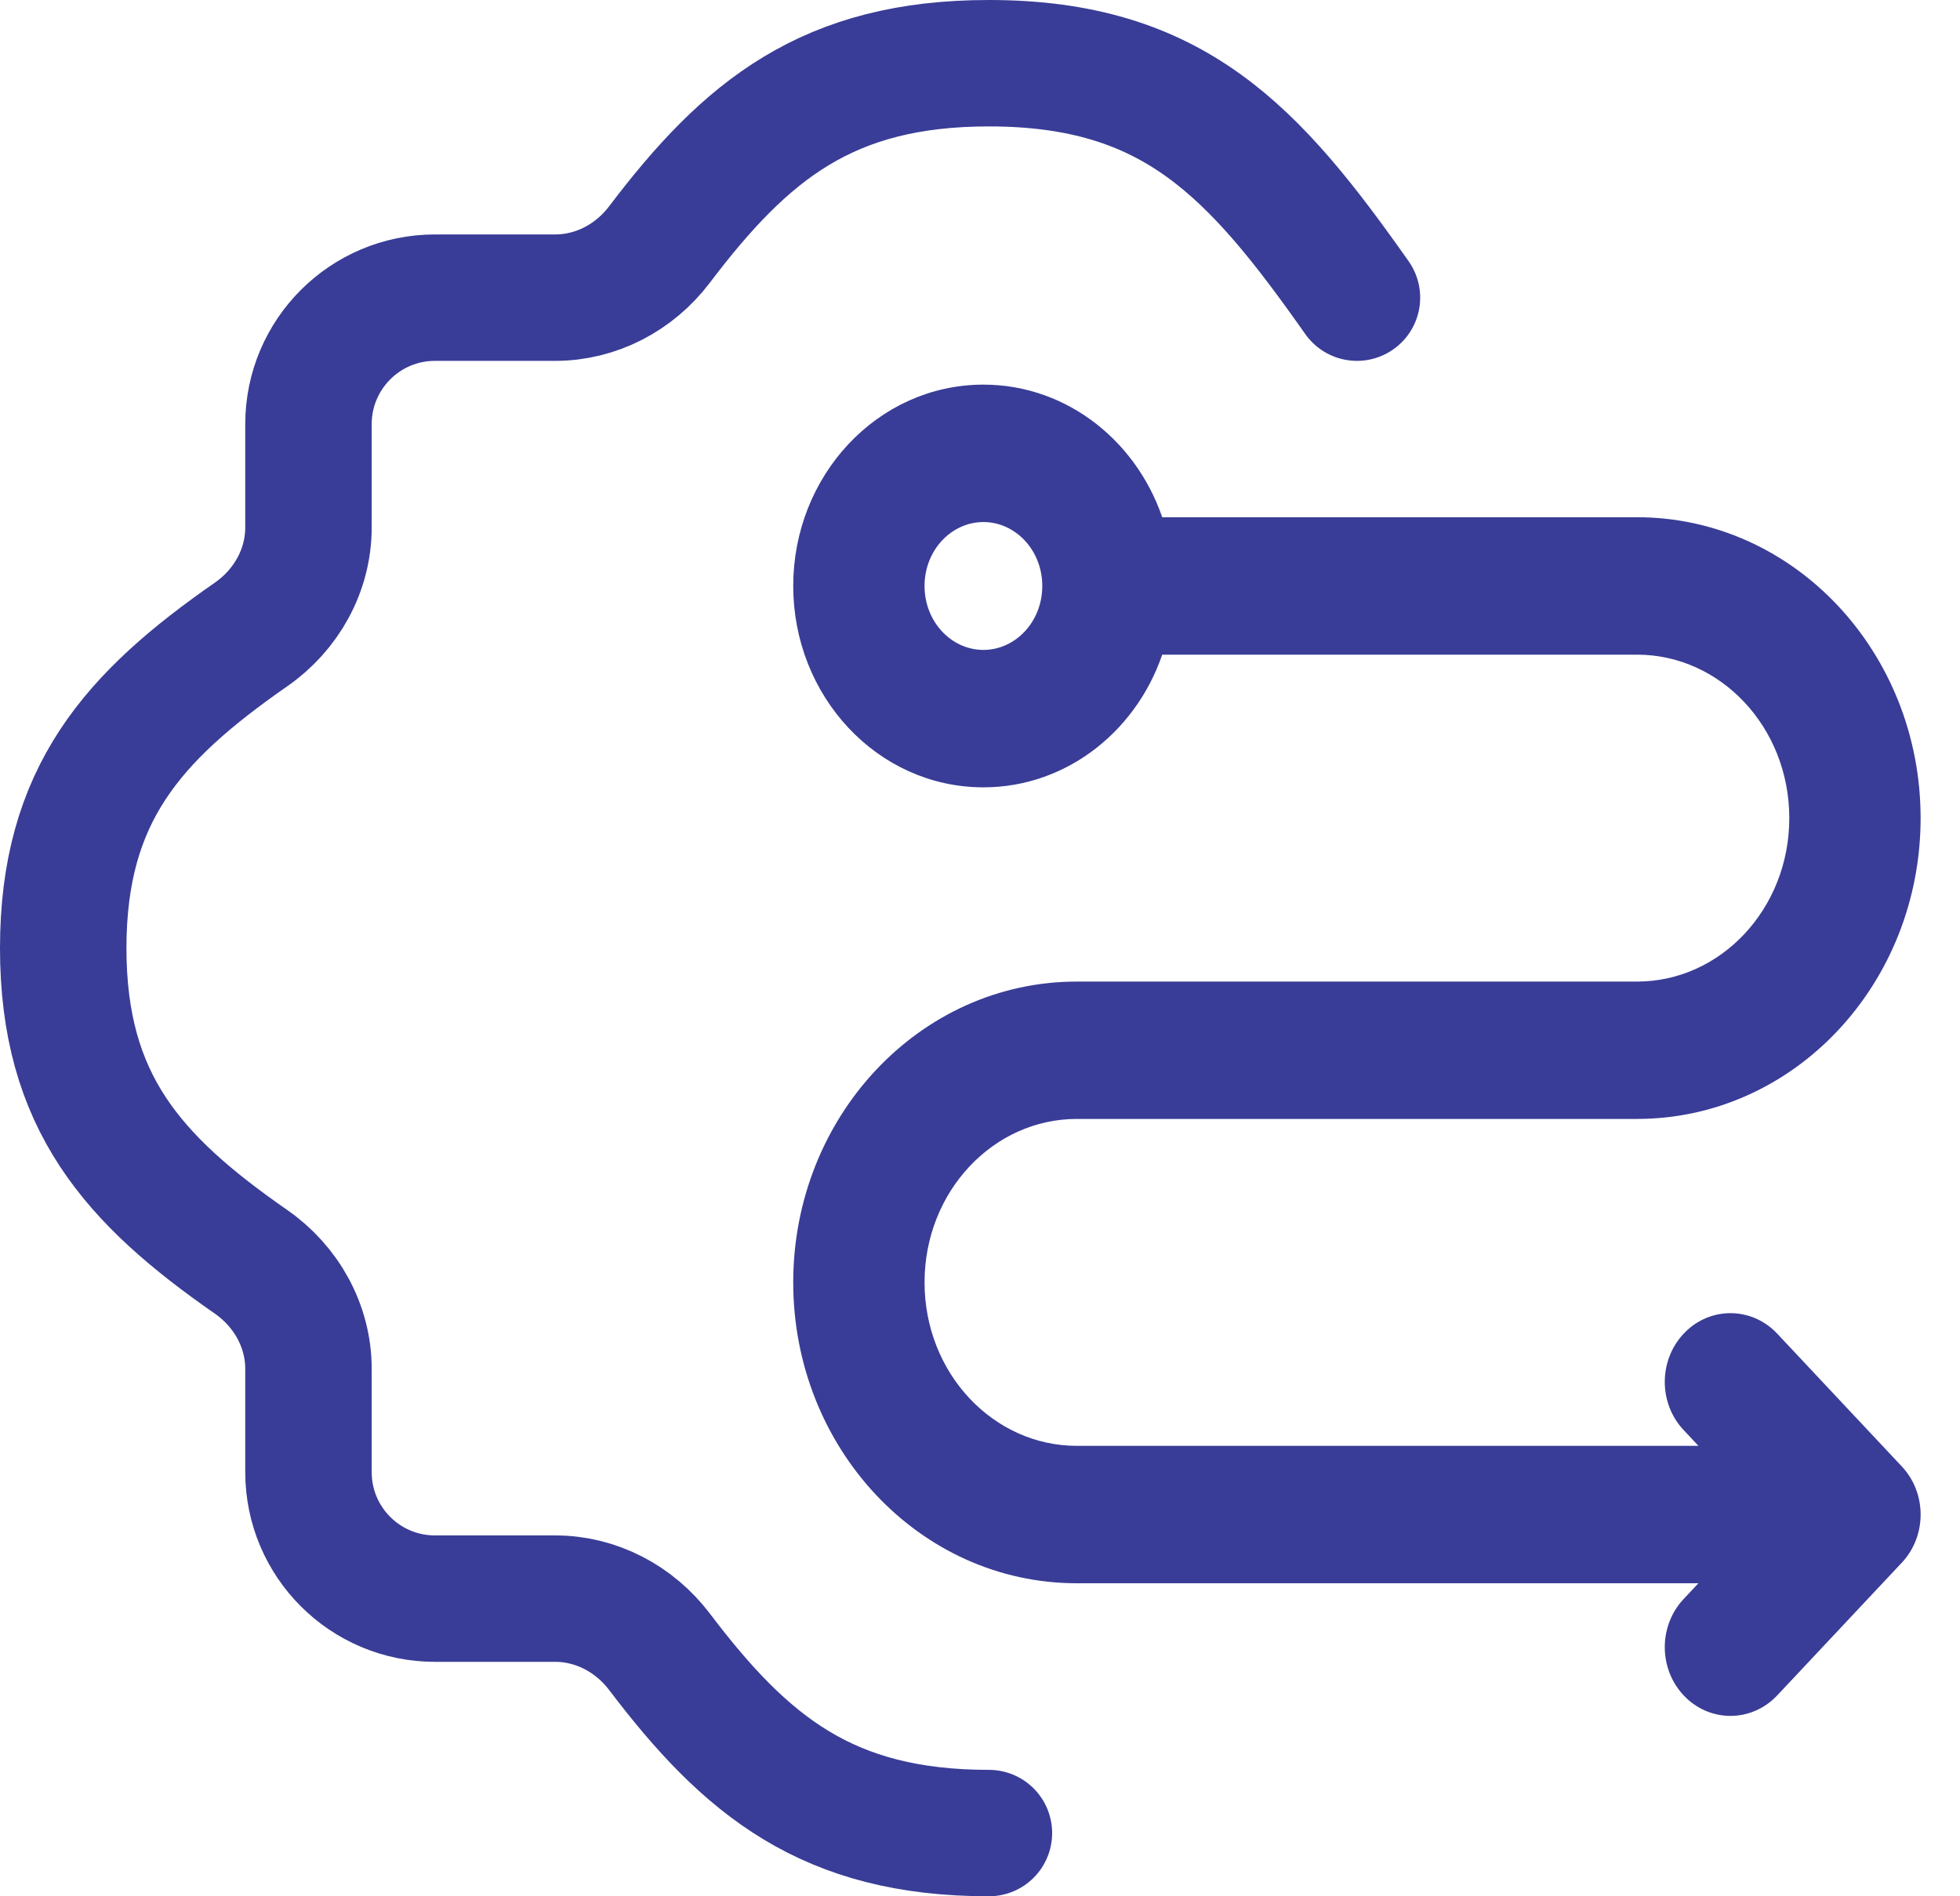 <svg width="31" height="30" viewBox="0 0 31 30" fill="none" xmlns="http://www.w3.org/2000/svg">
<path d="M26.738 22.521L27.209 23.024H17.031C15.627 23.024 14.473 21.808 14.473 20.288C14.473 18.768 15.627 17.552 17.031 17.552H25.892C28.295 17.552 30.227 15.48 30.227 12.943C30.227 10.406 28.295 8.333 25.892 8.333H18.273C17.903 7.121 16.83 6.235 15.554 6.235C13.967 6.235 12.696 7.603 12.696 9.27C12.696 10.938 13.967 12.306 15.554 12.306C16.83 12.306 17.903 11.42 18.273 10.207H25.892C27.296 10.207 28.45 11.423 28.45 12.943C28.45 14.463 27.296 15.679 25.892 15.679H17.031C14.628 15.679 12.696 17.752 12.696 20.288C12.696 22.825 14.628 24.898 17.031 24.898H27.209L26.738 25.4C26.395 25.765 26.395 26.353 26.738 26.718C27.085 27.089 27.653 27.089 28.001 26.718L29.97 24.62C30.313 24.255 30.313 23.667 29.97 23.302L28.001 21.203C27.653 20.832 27.085 20.832 26.738 21.203C26.395 21.568 26.395 22.156 26.738 22.521ZM14.473 9.27C14.473 8.62 14.966 8.109 15.554 8.109C16.142 8.109 16.635 8.62 16.635 9.27C16.635 9.921 16.142 10.432 15.554 10.432C14.966 10.432 14.473 9.921 14.473 9.27Z" fill="#393D97" stroke="#393D97" stroke-width="0.3"/>
<path d="M15.641 29C13.092 29 11.801 27.941 10.43 26.131C10.037 25.613 9.432 25.291 8.782 25.291H6.879C5.775 25.291 4.879 24.396 4.879 23.291V21.658C4.879 20.977 4.528 20.35 3.97 19.962C2.096 18.659 1 17.426 1 15C1 12.575 2.096 11.342 3.97 10.038C4.529 9.65 4.879 9.023 4.879 8.343V6.709C4.879 5.605 5.775 4.709 6.879 4.709H8.782C9.432 4.709 10.037 4.388 10.43 3.869C11.801 2.059 13.091 1 15.641 1C18.564 1 19.83 2.391 21.462 4.709" stroke="#393D97" stroke-width="2" stroke-linecap="round"/>
</svg>

